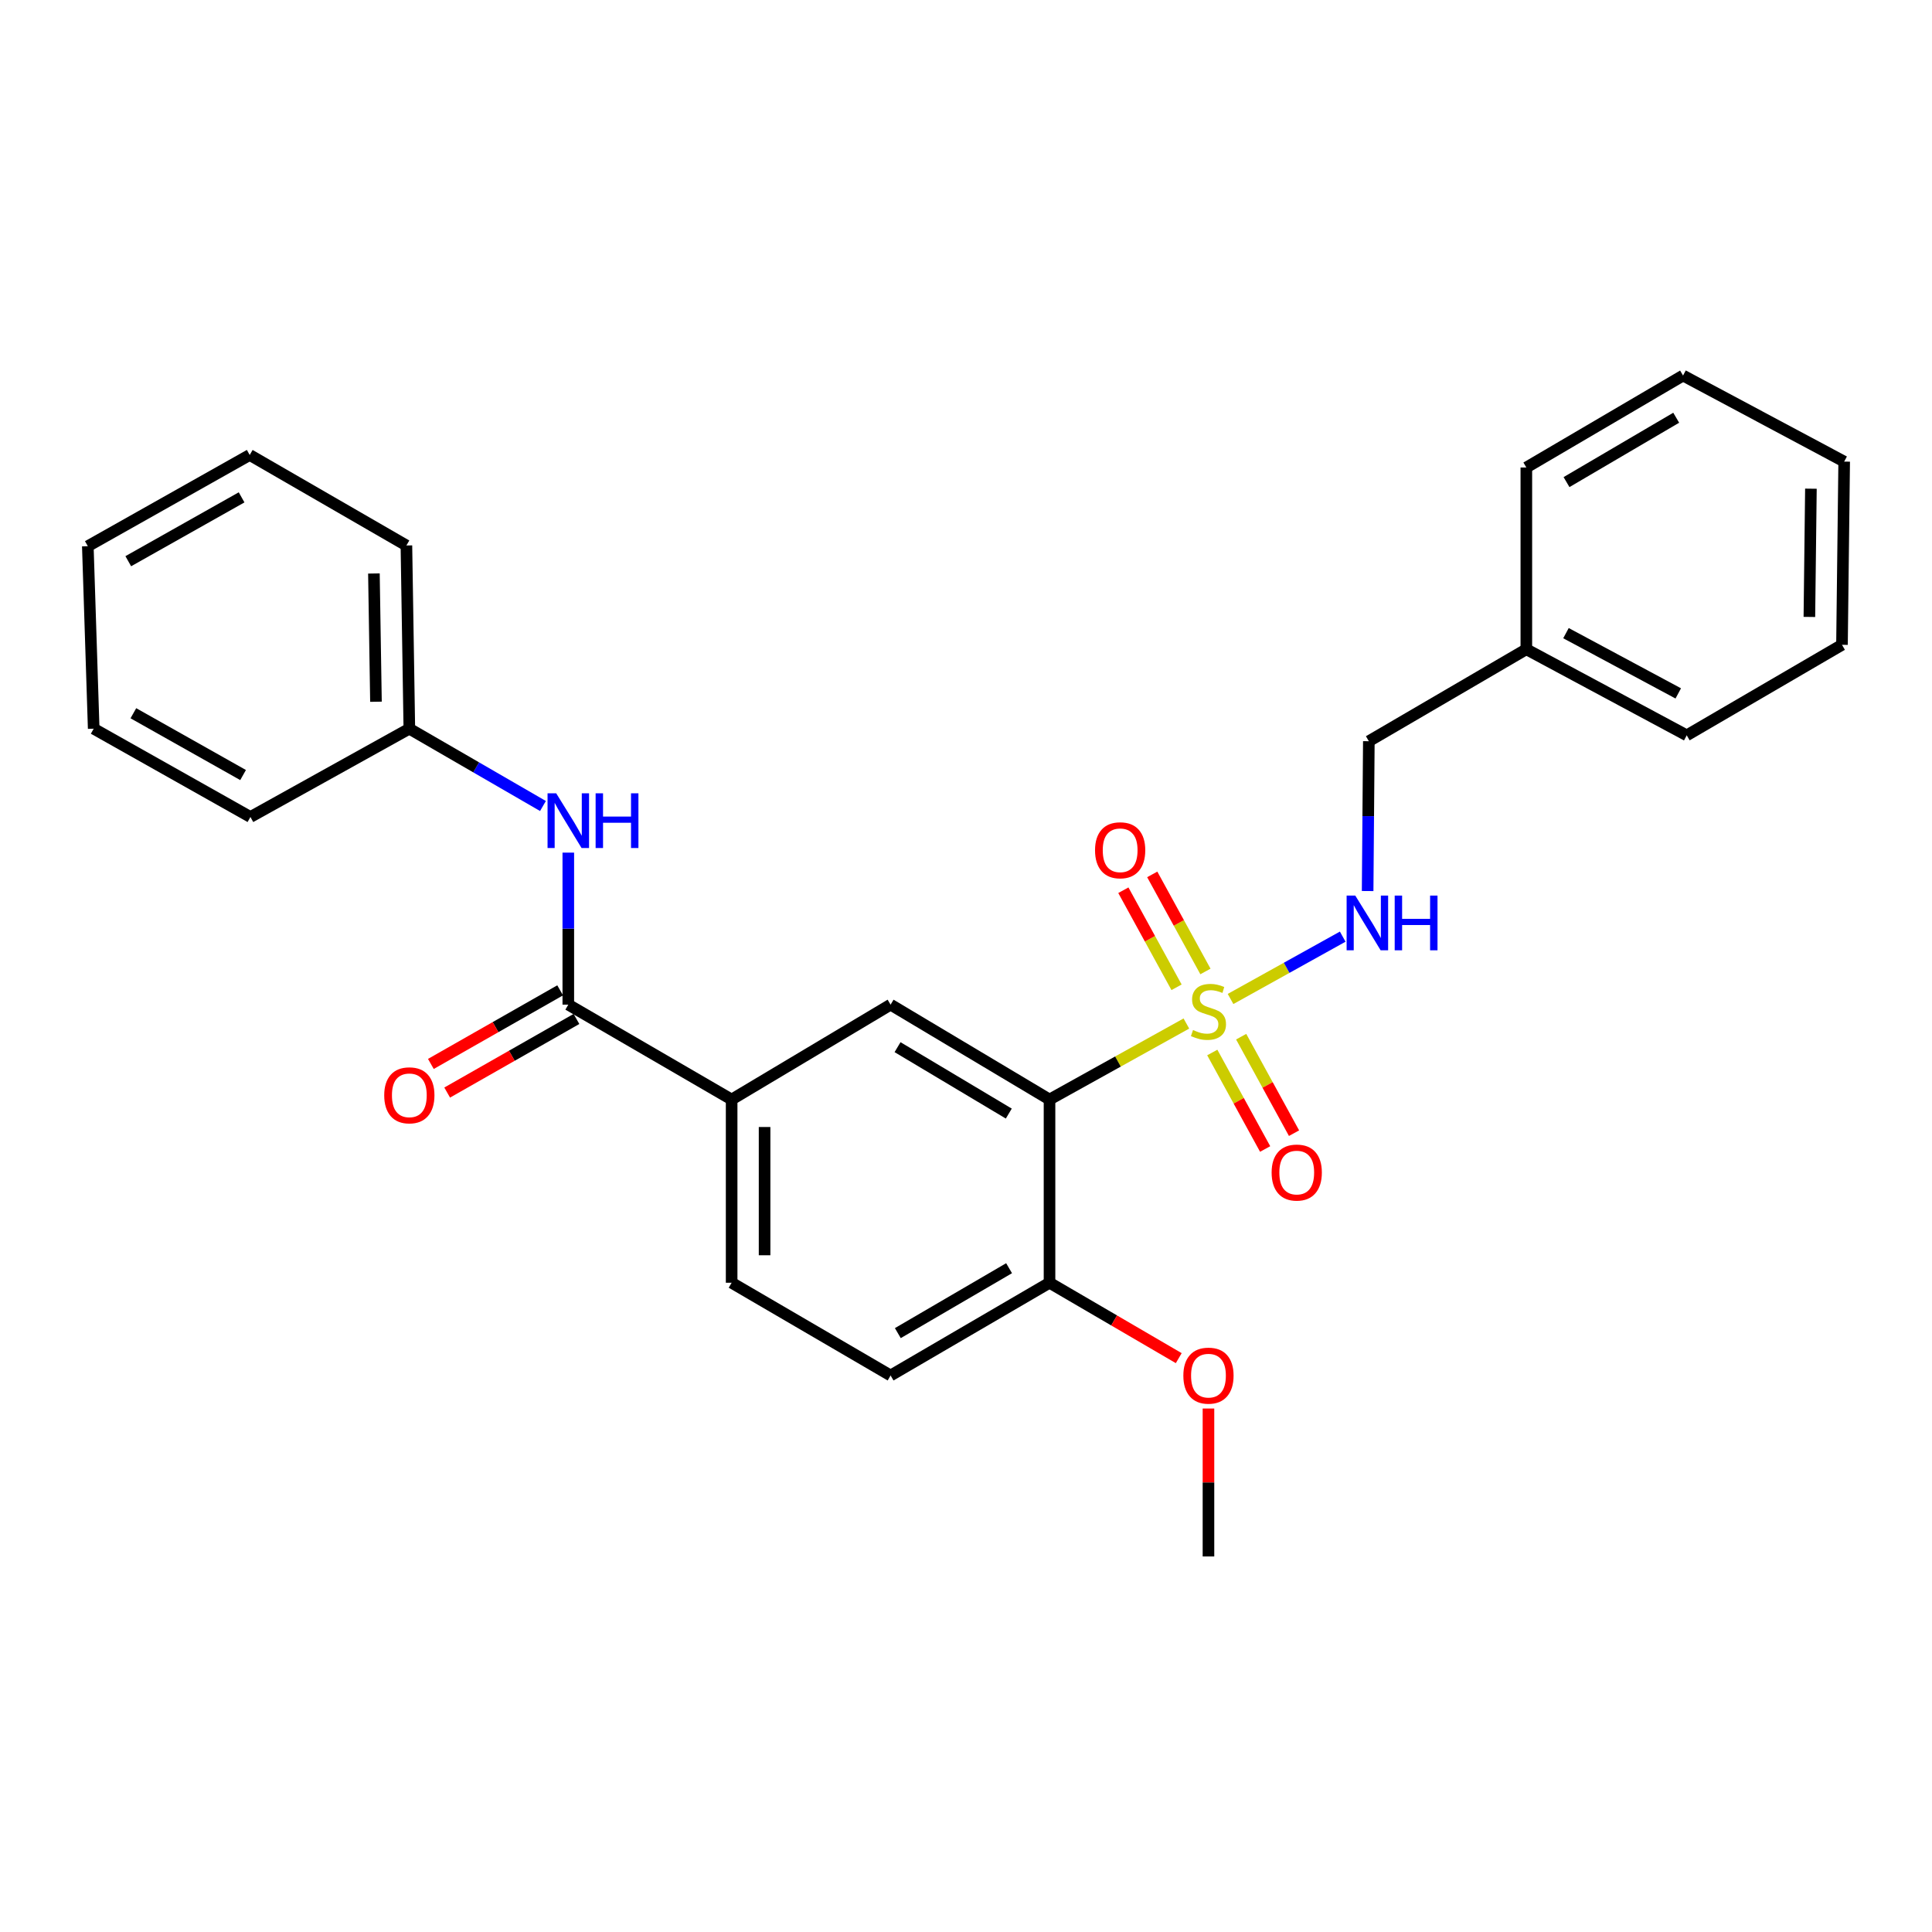 <?xml version='1.0' encoding='iso-8859-1'?>
<svg version='1.1' baseProfile='full'
              xmlns='http://www.w3.org/2000/svg'
                      xmlns:rdkit='http://www.rdkit.org/xml'
                      xmlns:xlink='http://www.w3.org/1999/xlink'
                  xml:space='preserve'
width='1000px' height='1000px' viewBox='0 0 1000 1000'>
<!-- END OF HEADER -->
<rect style='opacity:1.0;fill:#FFFFFF;stroke:none' width='1000' height='1000' x='0' y='0'> </rect>
<path class='bond-0' d='M 614.067,529.773 L 578.648,549.444' style='fill:none;fill-rule:evenodd;stroke:#CCCC00;stroke-width:6px;stroke-linecap:butt;stroke-linejoin:miter;stroke-opacity:1' />
<path class='bond-0' d='M 578.648,549.444 L 543.229,569.115' style='fill:none;fill-rule:evenodd;stroke:#000000;stroke-width:6px;stroke-linecap:butt;stroke-linejoin:miter;stroke-opacity:1' />
<path class='bond-3' d='M 636.932,517.07 L 665.959,500.939' style='fill:none;fill-rule:evenodd;stroke:#CCCC00;stroke-width:6px;stroke-linecap:butt;stroke-linejoin:miter;stroke-opacity:1' />
<path class='bond-3' d='M 665.959,500.939 L 694.986,484.807' style='fill:none;fill-rule:evenodd;stroke:#0000FF;stroke-width:6px;stroke-linecap:butt;stroke-linejoin:miter;stroke-opacity:1' />
<path class='bond-6' d='M 627.477,544.777 L 641.157,569.749' style='fill:none;fill-rule:evenodd;stroke:#CCCC00;stroke-width:6px;stroke-linecap:butt;stroke-linejoin:miter;stroke-opacity:1' />
<path class='bond-6' d='M 641.157,569.749 L 654.837,594.721' style='fill:none;fill-rule:evenodd;stroke:#FF0000;stroke-width:6px;stroke-linecap:butt;stroke-linejoin:miter;stroke-opacity:1' />
<path class='bond-6' d='M 642.43,536.585 L 656.11,561.558' style='fill:none;fill-rule:evenodd;stroke:#CCCC00;stroke-width:6px;stroke-linecap:butt;stroke-linejoin:miter;stroke-opacity:1' />
<path class='bond-6' d='M 656.11,561.558 L 669.79,586.53' style='fill:none;fill-rule:evenodd;stroke:#FF0000;stroke-width:6px;stroke-linecap:butt;stroke-linejoin:miter;stroke-opacity:1' />
<path class='bond-7' d='M 623.934,502.829 L 610.166,477.708' style='fill:none;fill-rule:evenodd;stroke:#CCCC00;stroke-width:6px;stroke-linecap:butt;stroke-linejoin:miter;stroke-opacity:1' />
<path class='bond-7' d='M 610.166,477.708 L 596.399,452.587' style='fill:none;fill-rule:evenodd;stroke:#FF0000;stroke-width:6px;stroke-linecap:butt;stroke-linejoin:miter;stroke-opacity:1' />
<path class='bond-7' d='M 608.983,511.022 L 595.215,485.901' style='fill:none;fill-rule:evenodd;stroke:#CCCC00;stroke-width:6px;stroke-linecap:butt;stroke-linejoin:miter;stroke-opacity:1' />
<path class='bond-7' d='M 595.215,485.901 L 581.448,460.78' style='fill:none;fill-rule:evenodd;stroke:#FF0000;stroke-width:6px;stroke-linecap:butt;stroke-linejoin:miter;stroke-opacity:1' />
<path class='bond-2' d='M 543.229,569.115 L 460.967,520.004' style='fill:none;fill-rule:evenodd;stroke:#000000;stroke-width:6px;stroke-linecap:butt;stroke-linejoin:miter;stroke-opacity:1' />
<path class='bond-2' d='M 522.15,576.387 L 464.567,542.009' style='fill:none;fill-rule:evenodd;stroke:#000000;stroke-width:6px;stroke-linecap:butt;stroke-linejoin:miter;stroke-opacity:1' />
<path class='bond-8' d='M 543.229,569.115 L 543.229,663.945' style='fill:none;fill-rule:evenodd;stroke:#000000;stroke-width:6px;stroke-linecap:butt;stroke-linejoin:miter;stroke-opacity:1' />
<path class='bond-1' d='M 294.152,520.004 L 378.696,569.115' style='fill:none;fill-rule:evenodd;stroke:#000000;stroke-width:6px;stroke-linecap:butt;stroke-linejoin:miter;stroke-opacity:1' />
<path class='bond-5' d='M 294.152,520.004 L 294.152,480.66' style='fill:none;fill-rule:evenodd;stroke:#000000;stroke-width:6px;stroke-linecap:butt;stroke-linejoin:miter;stroke-opacity:1' />
<path class='bond-5' d='M 294.152,480.66 L 294.152,441.317' style='fill:none;fill-rule:evenodd;stroke:#0000FF;stroke-width:6px;stroke-linecap:butt;stroke-linejoin:miter;stroke-opacity:1' />
<path class='bond-9' d='M 289.934,512.596 L 256.478,531.645' style='fill:none;fill-rule:evenodd;stroke:#000000;stroke-width:6px;stroke-linecap:butt;stroke-linejoin:miter;stroke-opacity:1' />
<path class='bond-9' d='M 256.478,531.645 L 223.021,550.694' style='fill:none;fill-rule:evenodd;stroke:#FF0000;stroke-width:6px;stroke-linecap:butt;stroke-linejoin:miter;stroke-opacity:1' />
<path class='bond-9' d='M 298.37,527.412 L 264.913,546.461' style='fill:none;fill-rule:evenodd;stroke:#000000;stroke-width:6px;stroke-linecap:butt;stroke-linejoin:miter;stroke-opacity:1' />
<path class='bond-9' d='M 264.913,546.461 L 231.457,565.51' style='fill:none;fill-rule:evenodd;stroke:#FF0000;stroke-width:6px;stroke-linecap:butt;stroke-linejoin:miter;stroke-opacity:1' />
<path class='bond-4' d='M 460.967,520.004 L 378.696,569.115' style='fill:none;fill-rule:evenodd;stroke:#000000;stroke-width:6px;stroke-linecap:butt;stroke-linejoin:miter;stroke-opacity:1' />
<path class='bond-12' d='M 707.885,461.202 L 708.197,422.426' style='fill:none;fill-rule:evenodd;stroke:#0000FF;stroke-width:6px;stroke-linecap:butt;stroke-linejoin:miter;stroke-opacity:1' />
<path class='bond-12' d='M 708.197,422.426 L 708.509,383.65' style='fill:none;fill-rule:evenodd;stroke:#000000;stroke-width:6px;stroke-linecap:butt;stroke-linejoin:miter;stroke-opacity:1' />
<path class='bond-27' d='M 378.696,569.115 L 378.696,663.945' style='fill:none;fill-rule:evenodd;stroke:#000000;stroke-width:6px;stroke-linecap:butt;stroke-linejoin:miter;stroke-opacity:1' />
<path class='bond-27' d='M 395.745,583.339 L 395.745,649.721' style='fill:none;fill-rule:evenodd;stroke:#000000;stroke-width:6px;stroke-linecap:butt;stroke-linejoin:miter;stroke-opacity:1' />
<path class='bond-13' d='M 281.036,417.187 L 246.454,397.179' style='fill:none;fill-rule:evenodd;stroke:#0000FF;stroke-width:6px;stroke-linecap:butt;stroke-linejoin:miter;stroke-opacity:1' />
<path class='bond-13' d='M 246.454,397.179 L 211.872,377.171' style='fill:none;fill-rule:evenodd;stroke:#000000;stroke-width:6px;stroke-linecap:butt;stroke-linejoin:miter;stroke-opacity:1' />
<path class='bond-11' d='M 543.229,663.945 L 460.967,711.948' style='fill:none;fill-rule:evenodd;stroke:#000000;stroke-width:6px;stroke-linecap:butt;stroke-linejoin:miter;stroke-opacity:1' />
<path class='bond-11' d='M 522.297,656.42 L 464.714,690.022' style='fill:none;fill-rule:evenodd;stroke:#000000;stroke-width:6px;stroke-linecap:butt;stroke-linejoin:miter;stroke-opacity:1' />
<path class='bond-14' d='M 543.229,663.945 L 576.674,683.459' style='fill:none;fill-rule:evenodd;stroke:#000000;stroke-width:6px;stroke-linecap:butt;stroke-linejoin:miter;stroke-opacity:1' />
<path class='bond-14' d='M 576.674,683.459 L 610.118,702.973' style='fill:none;fill-rule:evenodd;stroke:#FF0000;stroke-width:6px;stroke-linecap:butt;stroke-linejoin:miter;stroke-opacity:1' />
<path class='bond-10' d='M 378.696,663.945 L 460.967,711.948' style='fill:none;fill-rule:evenodd;stroke:#000000;stroke-width:6px;stroke-linecap:butt;stroke-linejoin:miter;stroke-opacity:1' />
<path class='bond-15' d='M 708.509,383.65 L 790.032,336.055' style='fill:none;fill-rule:evenodd;stroke:#000000;stroke-width:6px;stroke-linecap:butt;stroke-linejoin:miter;stroke-opacity:1' />
<path class='bond-16' d='M 211.872,377.171 L 210.356,282.341' style='fill:none;fill-rule:evenodd;stroke:#000000;stroke-width:6px;stroke-linecap:butt;stroke-linejoin:miter;stroke-opacity:1' />
<path class='bond-16' d='M 194.598,363.219 L 193.537,296.838' style='fill:none;fill-rule:evenodd;stroke:#000000;stroke-width:6px;stroke-linecap:butt;stroke-linejoin:miter;stroke-opacity:1' />
<path class='bond-17' d='M 211.872,377.171 L 129.62,422.872' style='fill:none;fill-rule:evenodd;stroke:#000000;stroke-width:6px;stroke-linecap:butt;stroke-linejoin:miter;stroke-opacity:1' />
<path class='bond-18' d='M 625.5,729.049 L 625.5,767.336' style='fill:none;fill-rule:evenodd;stroke:#FF0000;stroke-width:6px;stroke-linecap:butt;stroke-linejoin:miter;stroke-opacity:1' />
<path class='bond-18' d='M 625.5,767.336 L 625.5,805.622' style='fill:none;fill-rule:evenodd;stroke:#000000;stroke-width:6px;stroke-linecap:butt;stroke-linejoin:miter;stroke-opacity:1' />
<path class='bond-19' d='M 790.032,336.055 L 873.051,380.61' style='fill:none;fill-rule:evenodd;stroke:#000000;stroke-width:6px;stroke-linecap:butt;stroke-linejoin:miter;stroke-opacity:1' />
<path class='bond-19' d='M 810.547,327.716 L 868.661,358.904' style='fill:none;fill-rule:evenodd;stroke:#000000;stroke-width:6px;stroke-linecap:butt;stroke-linejoin:miter;stroke-opacity:1' />
<path class='bond-20' d='M 790.032,336.055 L 790.032,241.973' style='fill:none;fill-rule:evenodd;stroke:#000000;stroke-width:6px;stroke-linecap:butt;stroke-linejoin:miter;stroke-opacity:1' />
<path class='bond-24' d='M 210.356,282.341 L 129.25,235.494' style='fill:none;fill-rule:evenodd;stroke:#000000;stroke-width:6px;stroke-linecap:butt;stroke-linejoin:miter;stroke-opacity:1' />
<path class='bond-21' d='M 129.62,422.872 L 48.495,377.171' style='fill:none;fill-rule:evenodd;stroke:#000000;stroke-width:6px;stroke-linecap:butt;stroke-linejoin:miter;stroke-opacity:1' />
<path class='bond-21' d='M 125.819,401.163 L 69.032,369.172' style='fill:none;fill-rule:evenodd;stroke:#000000;stroke-width:6px;stroke-linecap:butt;stroke-linejoin:miter;stroke-opacity:1' />
<path class='bond-22' d='M 873.051,380.61 L 953.409,333.753' style='fill:none;fill-rule:evenodd;stroke:#000000;stroke-width:6px;stroke-linecap:butt;stroke-linejoin:miter;stroke-opacity:1' />
<path class='bond-23' d='M 790.032,241.973 L 871.138,194.378' style='fill:none;fill-rule:evenodd;stroke:#000000;stroke-width:6px;stroke-linecap:butt;stroke-linejoin:miter;stroke-opacity:1' />
<path class='bond-23' d='M 810.827,249.538 L 867.601,216.221' style='fill:none;fill-rule:evenodd;stroke:#000000;stroke-width:6px;stroke-linecap:butt;stroke-linejoin:miter;stroke-opacity:1' />
<path class='bond-25' d='M 48.495,377.171 L 45.455,282.71' style='fill:none;fill-rule:evenodd;stroke:#000000;stroke-width:6px;stroke-linecap:butt;stroke-linejoin:miter;stroke-opacity:1' />
<path class='bond-28' d='M 953.409,333.753 L 954.545,238.923' style='fill:none;fill-rule:evenodd;stroke:#000000;stroke-width:6px;stroke-linecap:butt;stroke-linejoin:miter;stroke-opacity:1' />
<path class='bond-28' d='M 936.532,319.324 L 937.327,252.943' style='fill:none;fill-rule:evenodd;stroke:#000000;stroke-width:6px;stroke-linecap:butt;stroke-linejoin:miter;stroke-opacity:1' />
<path class='bond-26' d='M 871.138,194.378 L 954.545,238.923' style='fill:none;fill-rule:evenodd;stroke:#000000;stroke-width:6px;stroke-linecap:butt;stroke-linejoin:miter;stroke-opacity:1' />
<path class='bond-29' d='M 129.25,235.494 L 45.455,282.71' style='fill:none;fill-rule:evenodd;stroke:#000000;stroke-width:6px;stroke-linecap:butt;stroke-linejoin:miter;stroke-opacity:1' />
<path class='bond-29' d='M 125.05,257.43 L 66.393,290.481' style='fill:none;fill-rule:evenodd;stroke:#000000;stroke-width:6px;stroke-linecap:butt;stroke-linejoin:miter;stroke-opacity:1' />
<path  class='atom-0' d='M 617.5 533.143
Q 617.82 533.263, 619.14 533.823
Q 620.46 534.383, 621.9 534.743
Q 623.38 535.063, 624.82 535.063
Q 627.5 535.063, 629.06 533.783
Q 630.62 532.463, 630.62 530.183
Q 630.62 528.623, 629.82 527.663
Q 629.06 526.703, 627.86 526.183
Q 626.66 525.663, 624.66 525.063
Q 622.14 524.303, 620.62 523.583
Q 619.14 522.863, 618.06 521.343
Q 617.02 519.823, 617.02 517.263
Q 617.02 513.703, 619.42 511.503
Q 621.86 509.303, 626.66 509.303
Q 629.94 509.303, 633.66 510.863
L 632.74 513.943
Q 629.34 512.543, 626.78 512.543
Q 624.02 512.543, 622.5 513.703
Q 620.98 514.823, 621.02 516.783
Q 621.02 518.303, 621.78 519.223
Q 622.58 520.143, 623.7 520.663
Q 624.86 521.183, 626.78 521.783
Q 629.34 522.583, 630.86 523.383
Q 632.38 524.183, 633.46 525.823
Q 634.58 527.423, 634.58 530.183
Q 634.58 534.103, 631.94 536.223
Q 629.34 538.303, 624.98 538.303
Q 622.46 538.303, 620.54 537.743
Q 618.66 537.223, 616.42 536.303
L 617.5 533.143
' fill='#CCCC00'/>
<path  class='atom-4' d='M 701.492 463.553
L 710.772 478.553
Q 711.692 480.033, 713.172 482.713
Q 714.652 485.393, 714.732 485.553
L 714.732 463.553
L 718.492 463.553
L 718.492 491.873
L 714.612 491.873
L 704.652 475.473
Q 703.492 473.553, 702.252 471.353
Q 701.052 469.153, 700.692 468.473
L 700.692 491.873
L 697.012 491.873
L 697.012 463.553
L 701.492 463.553
' fill='#0000FF'/>
<path  class='atom-4' d='M 721.892 463.553
L 725.732 463.553
L 725.732 475.593
L 740.212 475.593
L 740.212 463.553
L 744.052 463.553
L 744.052 491.873
L 740.212 491.873
L 740.212 478.793
L 725.732 478.793
L 725.732 491.873
L 721.892 491.873
L 721.892 463.553
' fill='#0000FF'/>
<path  class='atom-6' d='M 287.892 410.616
L 297.172 425.616
Q 298.092 427.096, 299.572 429.776
Q 301.052 432.456, 301.132 432.616
L 301.132 410.616
L 304.892 410.616
L 304.892 438.936
L 301.012 438.936
L 291.052 422.536
Q 289.892 420.616, 288.652 418.416
Q 287.452 416.216, 287.092 415.536
L 287.092 438.936
L 283.412 438.936
L 283.412 410.616
L 287.892 410.616
' fill='#0000FF'/>
<path  class='atom-6' d='M 308.292 410.616
L 312.132 410.616
L 312.132 422.656
L 326.612 422.656
L 326.612 410.616
L 330.452 410.616
L 330.452 438.936
L 326.612 438.936
L 326.612 425.856
L 312.132 425.856
L 312.132 438.936
L 308.292 438.936
L 308.292 410.616
' fill='#0000FF'/>
<path  class='atom-7' d='M 658.191 606.911
Q 658.191 600.111, 661.551 596.311
Q 664.911 592.511, 671.191 592.511
Q 677.471 592.511, 680.831 596.311
Q 684.191 600.111, 684.191 606.911
Q 684.191 613.791, 680.791 617.711
Q 677.391 621.591, 671.191 621.591
Q 664.951 621.591, 661.551 617.711
Q 658.191 613.831, 658.191 606.911
M 671.191 618.391
Q 675.511 618.391, 677.831 615.511
Q 680.191 612.591, 680.191 606.911
Q 680.191 601.351, 677.831 598.551
Q 675.511 595.711, 671.191 595.711
Q 666.871 595.711, 664.511 598.511
Q 662.191 601.311, 662.191 606.911
Q 662.191 612.631, 664.511 615.511
Q 666.871 618.391, 671.191 618.391
' fill='#FF0000'/>
<path  class='atom-8' d='M 566.789 440.096
Q 566.789 433.296, 570.149 429.496
Q 573.509 425.696, 579.789 425.696
Q 586.069 425.696, 589.429 429.496
Q 592.789 433.296, 592.789 440.096
Q 592.789 446.976, 589.389 450.896
Q 585.989 454.776, 579.789 454.776
Q 573.549 454.776, 570.149 450.896
Q 566.789 447.016, 566.789 440.096
M 579.789 451.576
Q 584.109 451.576, 586.429 448.696
Q 588.789 445.776, 588.789 440.096
Q 588.789 434.536, 586.429 431.736
Q 584.109 428.896, 579.789 428.896
Q 575.469 428.896, 573.109 431.696
Q 570.789 434.496, 570.789 440.096
Q 570.789 445.816, 573.109 448.696
Q 575.469 451.576, 579.789 451.576
' fill='#FF0000'/>
<path  class='atom-10' d='M 198.872 566.931
Q 198.872 560.131, 202.232 556.331
Q 205.592 552.531, 211.872 552.531
Q 218.152 552.531, 221.512 556.331
Q 224.872 560.131, 224.872 566.931
Q 224.872 573.811, 221.472 577.731
Q 218.072 581.611, 211.872 581.611
Q 205.632 581.611, 202.232 577.731
Q 198.872 573.851, 198.872 566.931
M 211.872 578.411
Q 216.192 578.411, 218.512 575.531
Q 220.872 572.611, 220.872 566.931
Q 220.872 561.371, 218.512 558.571
Q 216.192 555.731, 211.872 555.731
Q 207.552 555.731, 205.192 558.531
Q 202.872 561.331, 202.872 566.931
Q 202.872 572.651, 205.192 575.531
Q 207.552 578.411, 211.872 578.411
' fill='#FF0000'/>
<path  class='atom-15' d='M 612.5 712.028
Q 612.5 705.228, 615.86 701.428
Q 619.22 697.628, 625.5 697.628
Q 631.78 697.628, 635.14 701.428
Q 638.5 705.228, 638.5 712.028
Q 638.5 718.908, 635.1 722.828
Q 631.7 726.708, 625.5 726.708
Q 619.26 726.708, 615.86 722.828
Q 612.5 718.948, 612.5 712.028
M 625.5 723.508
Q 629.82 723.508, 632.14 720.628
Q 634.5 717.708, 634.5 712.028
Q 634.5 706.468, 632.14 703.668
Q 629.82 700.828, 625.5 700.828
Q 621.18 700.828, 618.82 703.628
Q 616.5 706.428, 616.5 712.028
Q 616.5 717.748, 618.82 720.628
Q 621.18 723.508, 625.5 723.508
' fill='#FF0000'/>
</svg>
